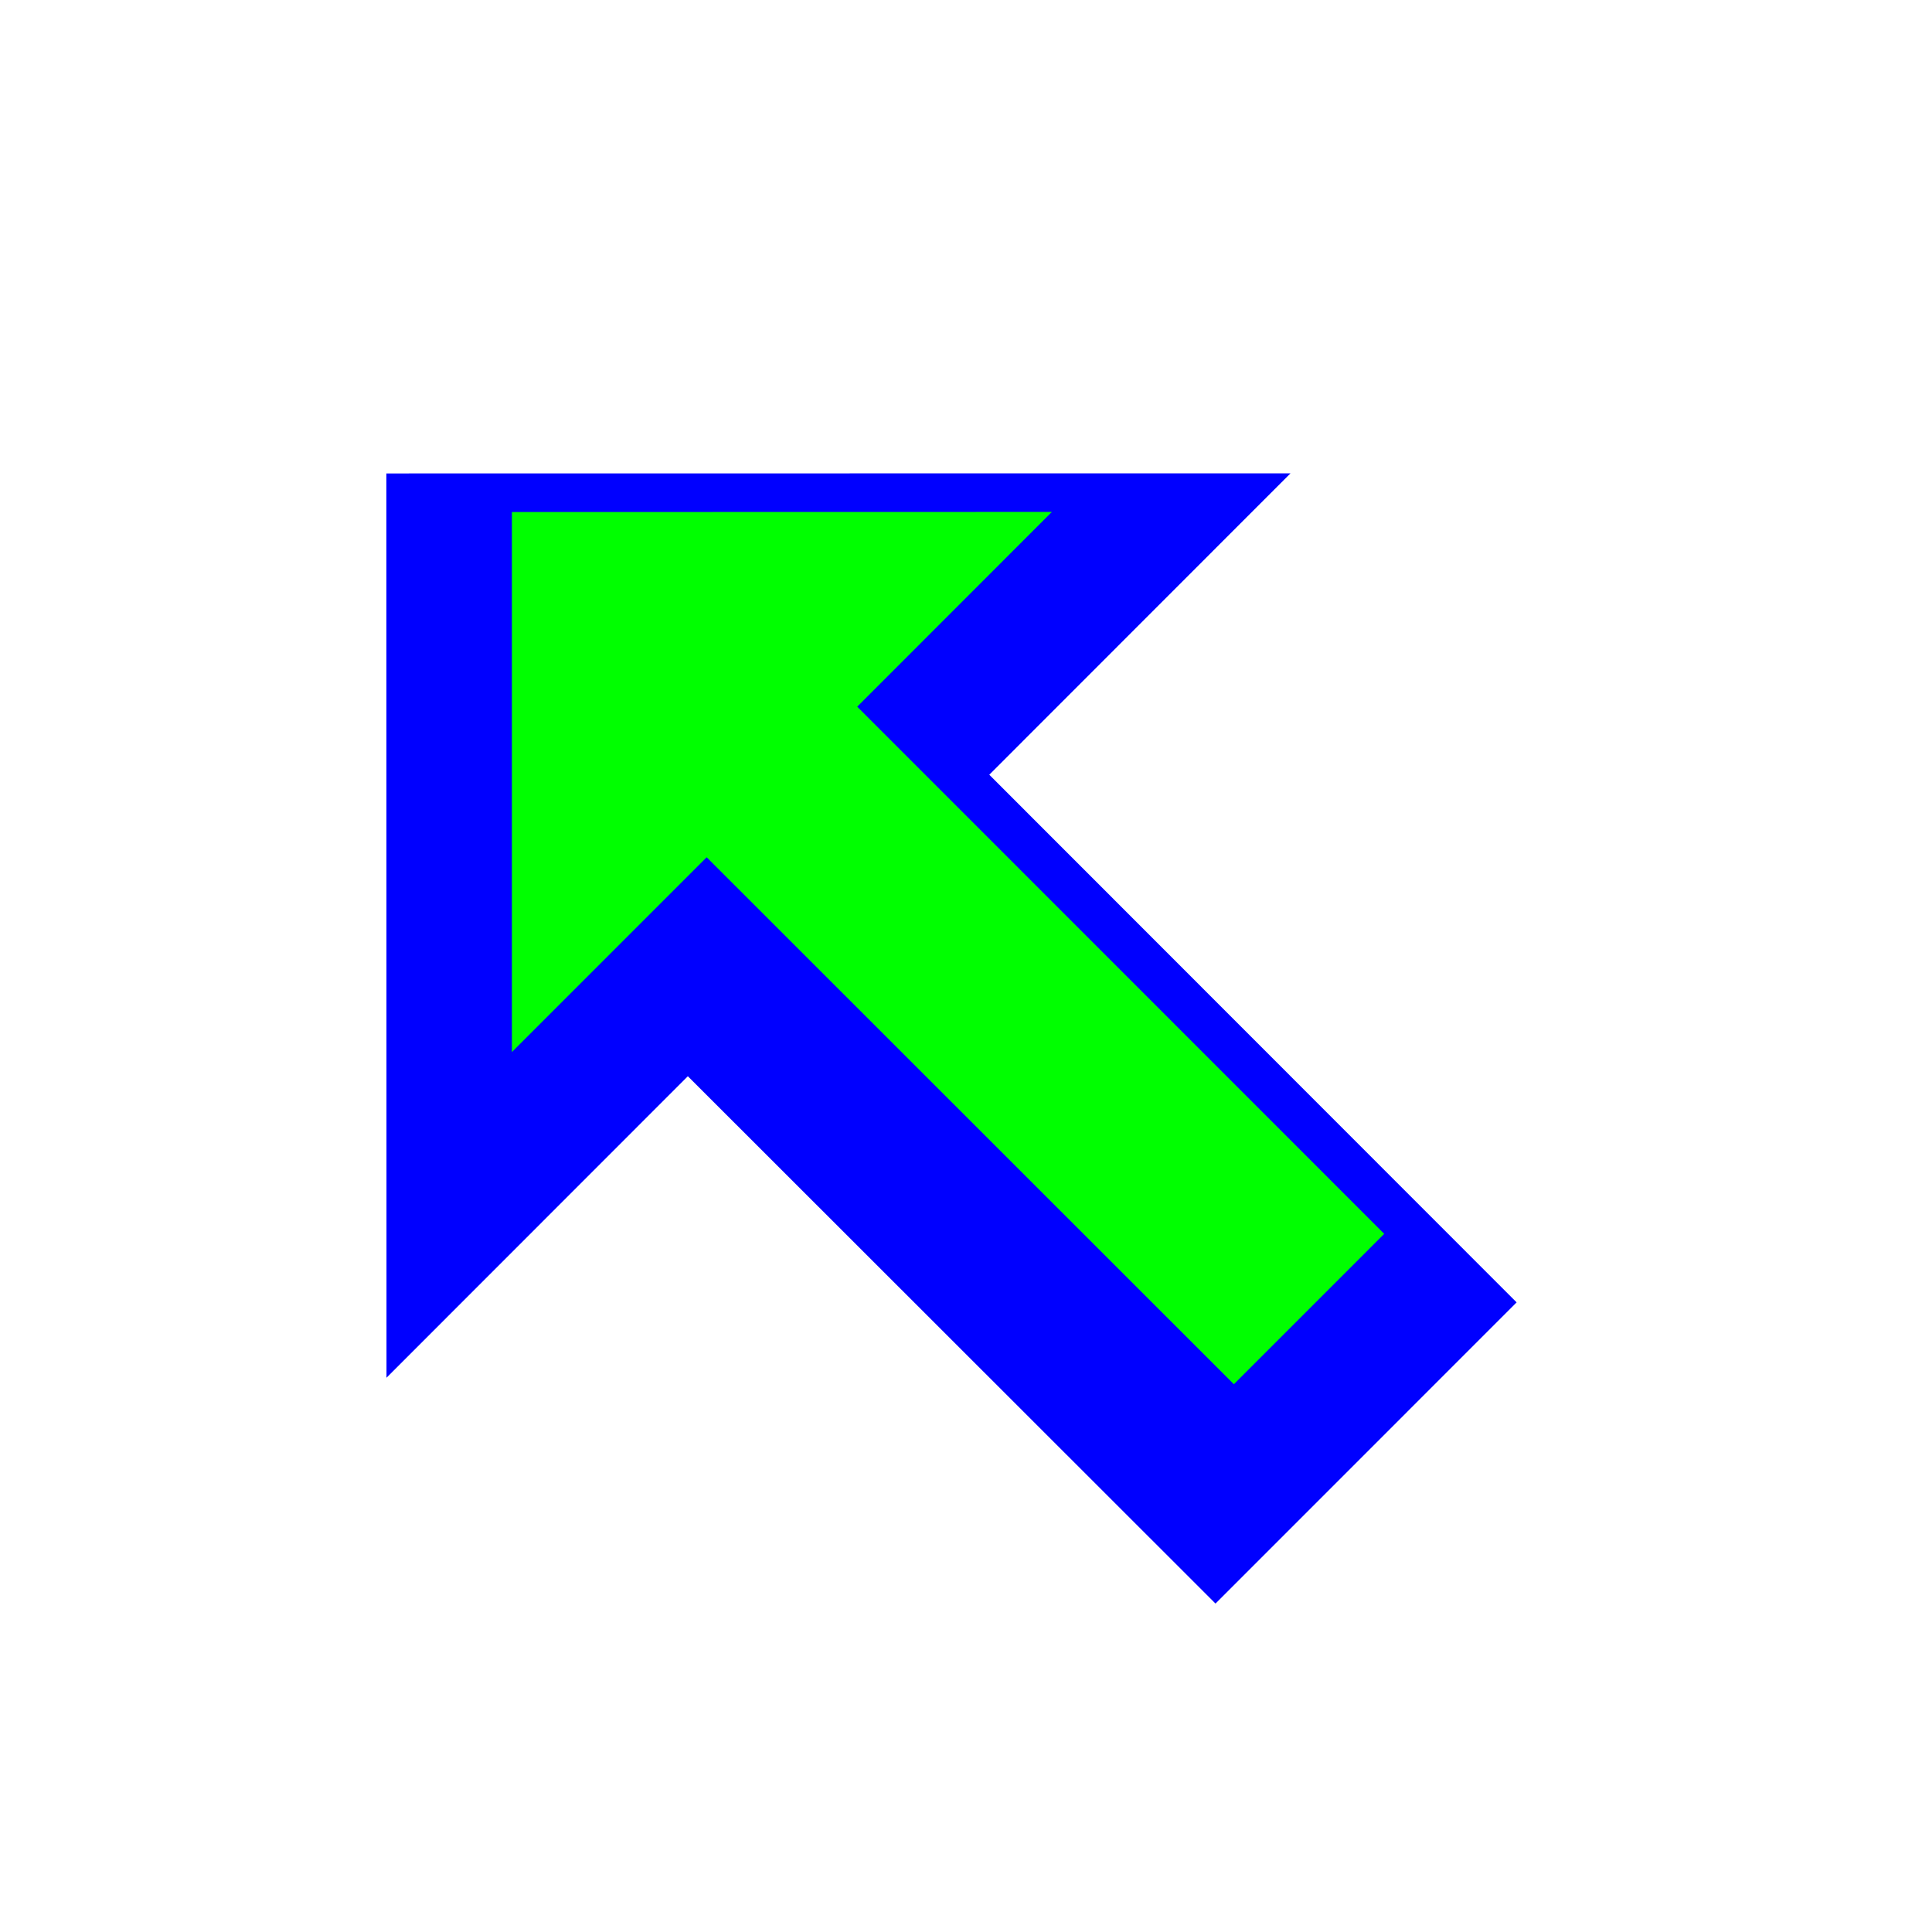 <?xml version="1.0"?>
<svg xmlns="http://www.w3.org/2000/svg" width="200" height="200" viewBox="0 0 200 200" fill="none">
  <g filter="url(#filter0_d)">
    <path fill-rule="evenodd" clip-rule="evenodd" d="M73.205 104.411L42.011 135.622L42 42.011L135.593 42L104.41 73.2L159 127.822L127.828 159L73.205 104.411Z" fill="#0000FF"/>
  </g>
  <path fill-rule="evenodd" clip-rule="evenodd" d="M143.295 127.729L88.741 73.157L108.892 52.993L52.993 53.004V108.91L73.155 88.746L127.73 143.295L143.295 127.729Z" fill="#00FF00"/>
  <defs>
    <filter id="filter0_d" x="20" y="29" width="157" height="157" filterUnits="userSpaceOnUse" color-interpolation-filters="sRGB">
      <feFlood flood-opacity="0" result="BackgroundImageFix"/>
      <feColorMatrix in="SourceAlpha" type="matrix" values="0 0 0 0 0 0 0 0 0 0 0 0 0 0 0 0 0 0 127 0" result="hardAlpha"/>
      <feOffset dx="-2" dy="7"/>
      <feGaussianBlur stdDeviation="10"/>
      <feColorMatrix type="matrix" values="0 0 0 0 0 0 0 0 0 0 0 0 0 0 0 0 0 0 0.7 0"/>
      <feBlend mode="normal" in2="BackgroundImageFix" result="effect1_dropShadow"/>
      <feBlend mode="normal" in="SourceGraphic" in2="effect1_dropShadow" result="shape"/>
    </filter>
  </defs>
</svg>
